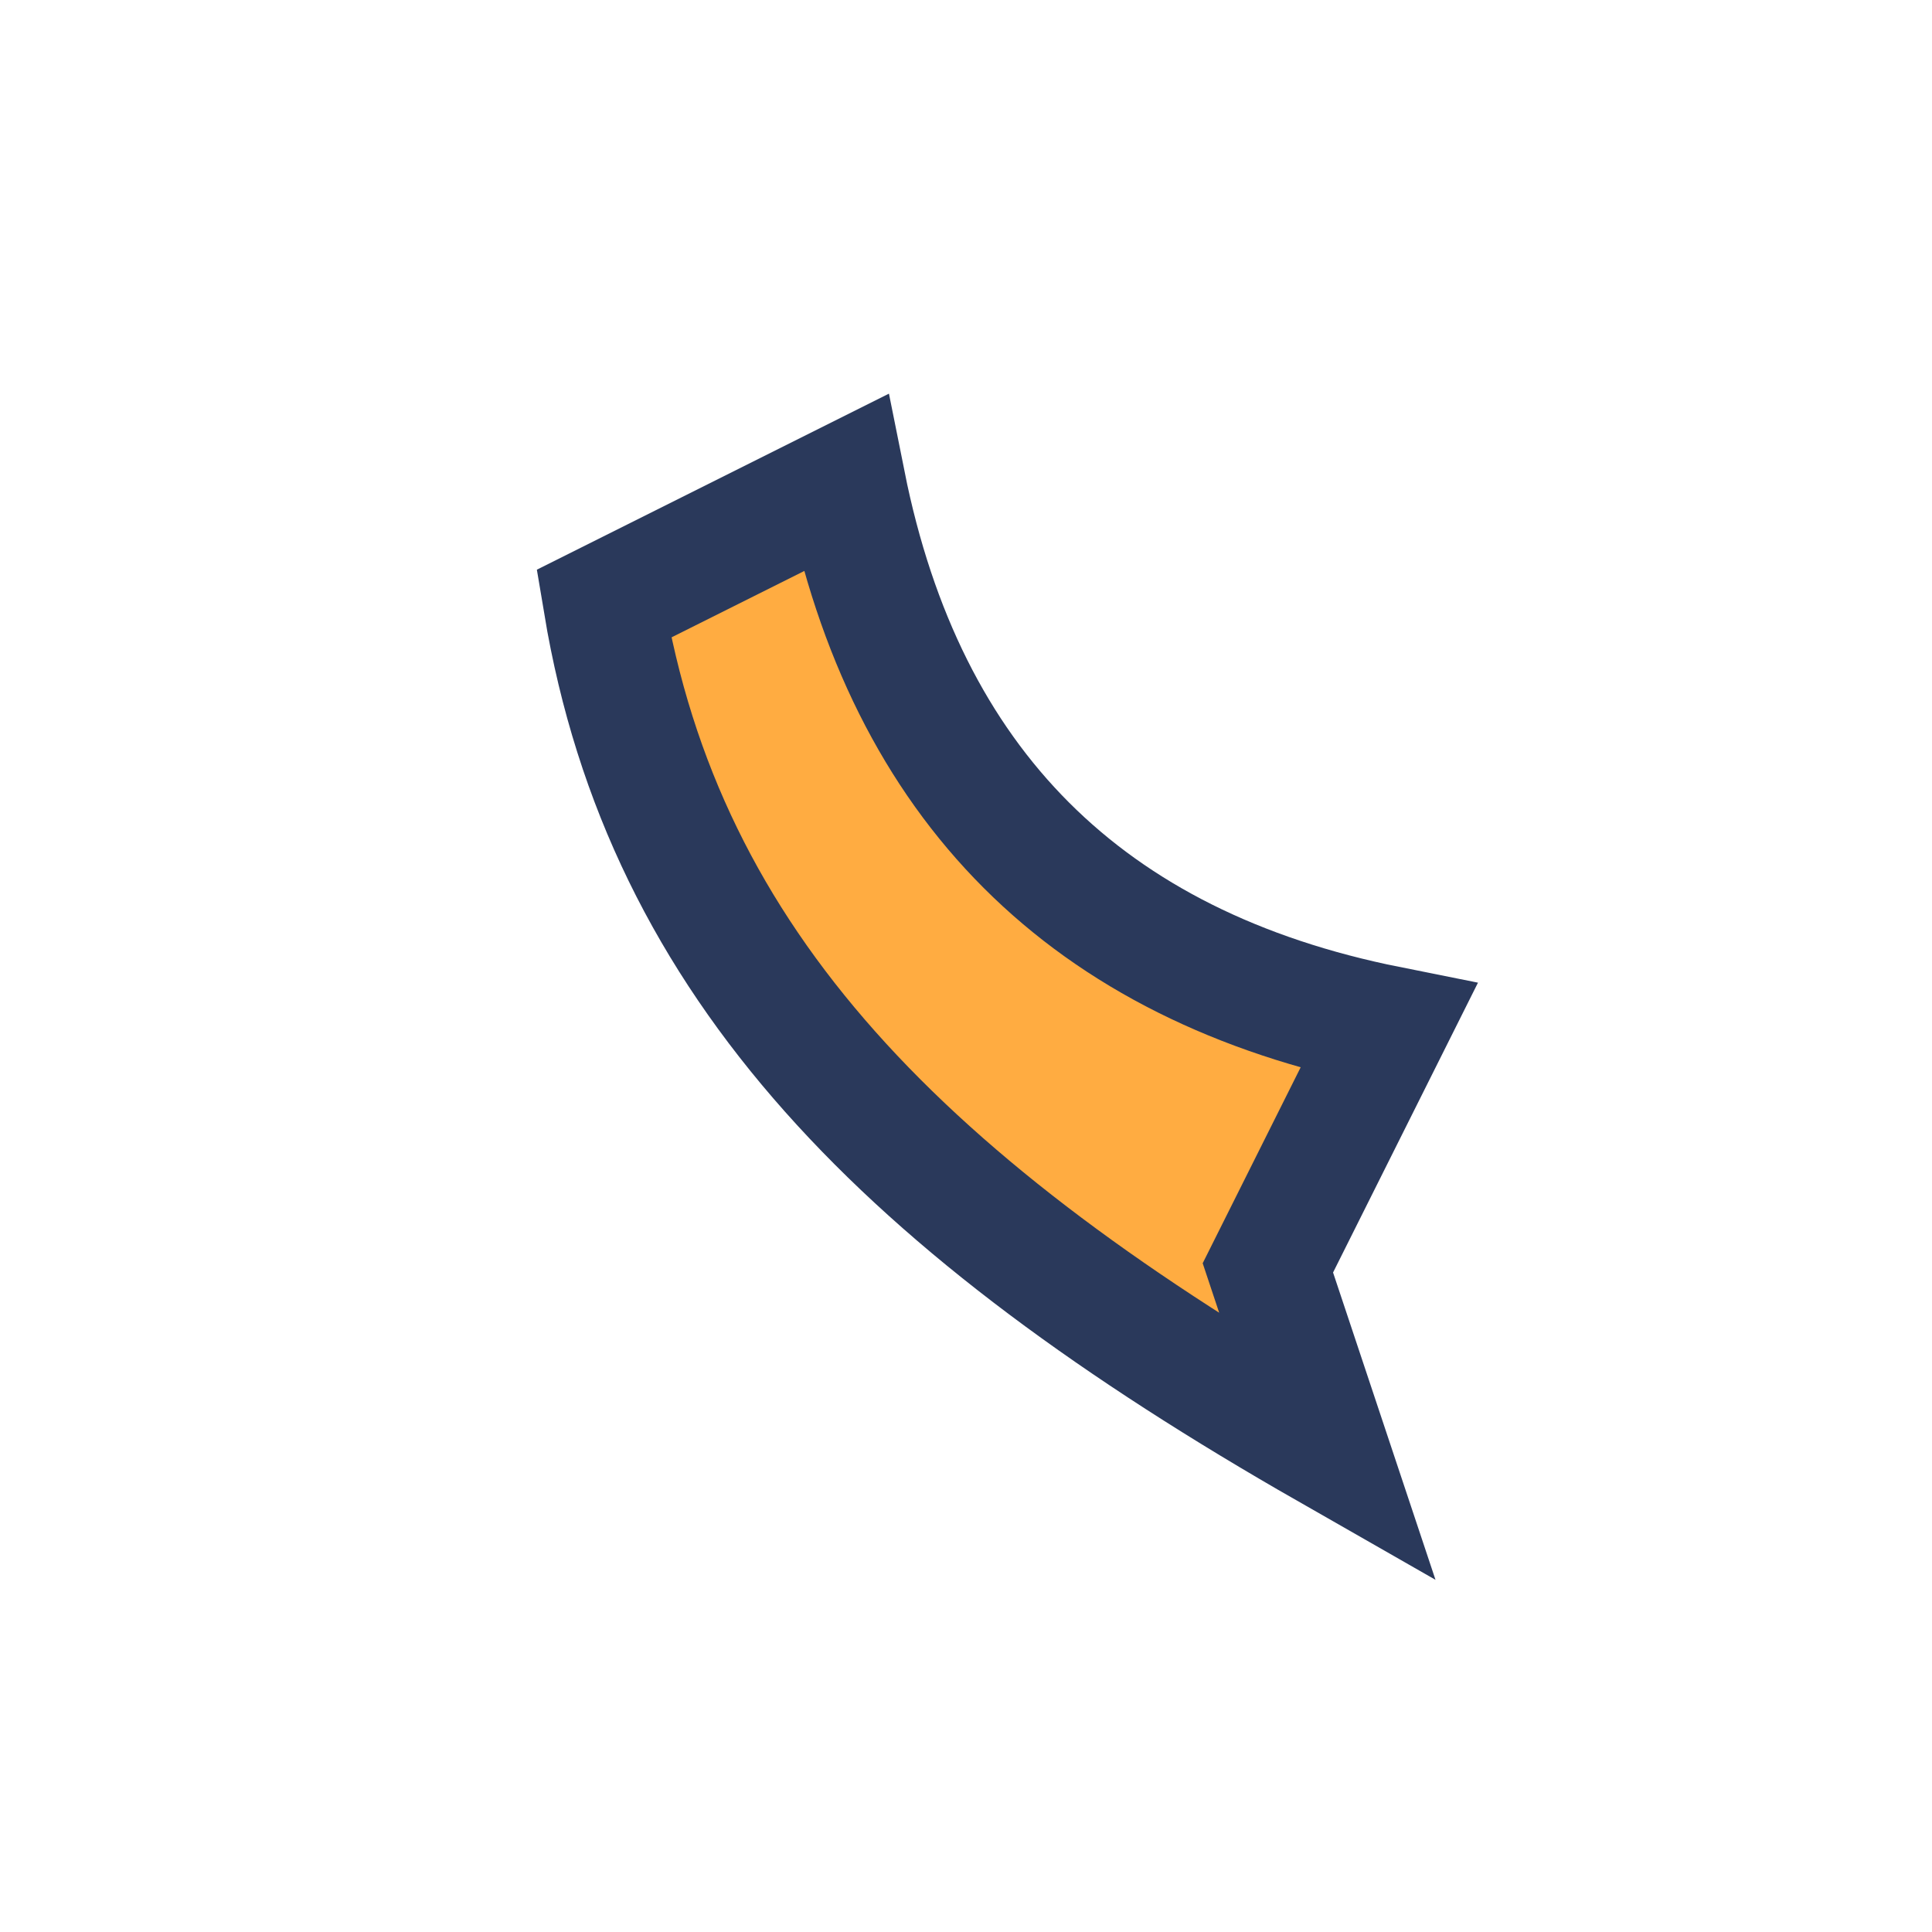 <?xml version="1.0" encoding="UTF-8"?>
<svg xmlns="http://www.w3.org/2000/svg" width="32" height="32" viewBox="0 0 32 32"><path d="M22 24c-7-4-11-8-12-14l4-2c1 5 4 8 9 9l-2 4z" fill="#FFAC41" stroke="#2A395B" stroke-width="2"/></svg>
